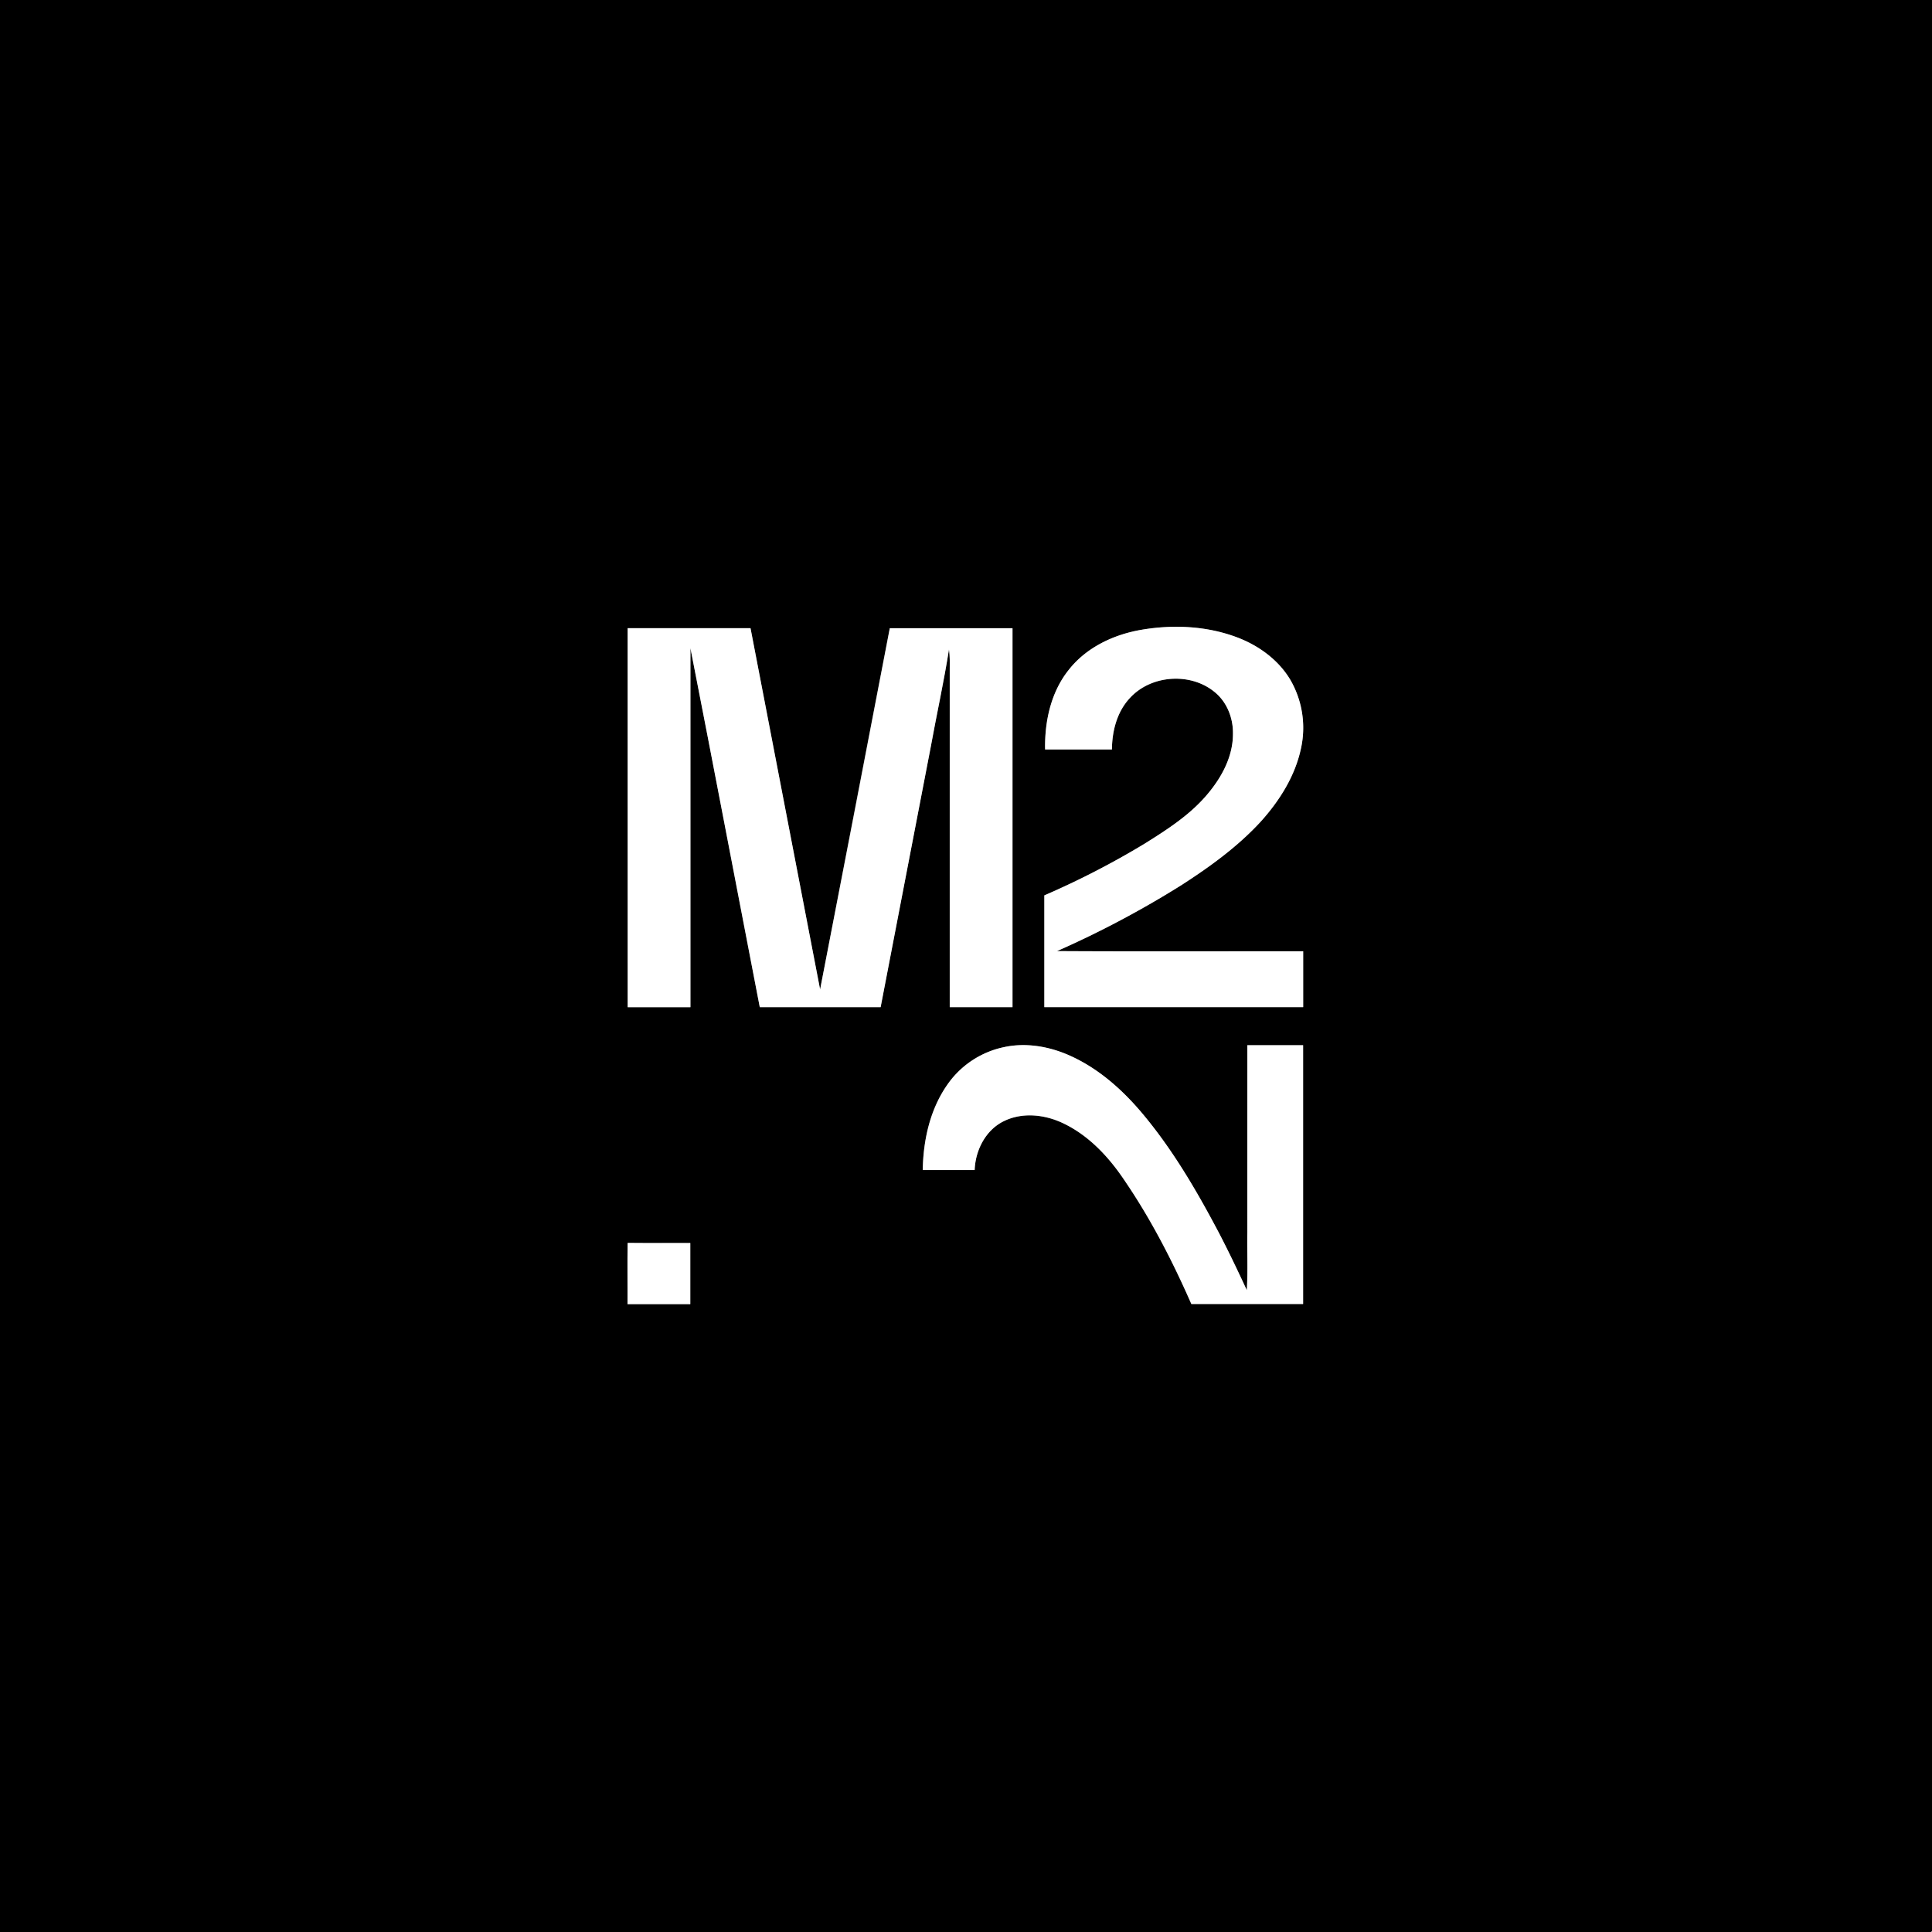 <svg xmlns="http://www.w3.org/2000/svg" viewBox="0 0 1182 1182"><rect x="0" y="0" width="1182" height="1182" fill="#808080" stroke="none"/><defs><style>.cls-1{fill:#fff;}</style></defs><g id="Layer_2" data-name="Layer 2"><g id="Layer_1-2" data-name="Layer 1"><g id="_000000ff" data-name="#000000ff"><path d="M0,0H1182V1181.57l-.51.43H0V0M384,384.31q0,115.92,0,231.84c12.79,0,25.59,0,38.38,0q0-109.83,0-219.65c14.37,73.17,28.25,146.44,42.43,219.64q37,0,73.94,0,15.38-80,30.81-160c3.6-19.63,7.92-39.14,11-58.84.69,4.51.44,9.08.47,13.63q0,102.6,0,205.21h38.37q0-115.9,0-231.82-37.53,0-75.07,0Q523,494.84,501.72,605.37q-21.27-110.54-42.58-221.06H384m314.53,1c-17,2.86-33.84,10.73-44.65,24.54-10.92,13.62-14.79,31.56-14.46,48.7h40.87c.09-11.24,3.08-23,10.91-31.39,13-14.36,37.47-16,52.25-3.48,7.36,6.15,11.07,15.86,10.89,25.33,0,13.53-6.61,26.08-15.07,36.26-10.66,13-25,22.19-39.1,31a509.36,509.36,0,0,1-61.23,31.55q0,34.17,0,68.35H797.25q0-17.08,0-34.15c-50.21,0-100.42.17-150.63-.11a600,600,0,0,0,76-40.29c17.54-11.29,34.64-23.65,48.79-39.08,11.37-12.65,20.83-27.62,24.44-44.41a58.54,58.54,0,0,0-6.49-42.24c-7.28-12.2-19.36-21-32.51-25.92-18.53-7-39-7.95-58.4-4.67m64.63,254.19q0,57.28,0,114.57c-.19,11.78.38,23.6-.3,35.35-5.47-11.8-11-23.56-17.07-35.09-13.63-25.83-28.46-51.29-47.37-73.67-12.2-14.4-26.79-27.25-44.19-34.94-12.48-5.53-26.64-8-40.09-5a56.12,56.12,0,0,0-34.9,23.52c-10.33,15.06-14.34,33.6-14.64,51.64h31.75c.43-12.07,6.67-24.45,17.82-29.89,11.51-5.7,25.43-4.05,36.69,1.44,15.73,7.59,27.92,20.86,37.47,35.22,16.05,23.59,29.14,49.08,40.59,75.18h68.36q0-79.15,0-158.31c-11.38,0-22.76,0-34.13,0M384,760.41c-.26,12.48,0,25-.11,37.46h38.42c0-12.47,0-24.93,0-37.39C409.57,760.41,396.8,760.55,384,760.41Z"/></g><g id="_ffffffff" data-name="#ffffffff"><path class="cls-1" d="M384,384.31h75.17q21.3,110.54,42.58,221.06,21.48-110.49,42.65-221,37.53,0,75.07,0,0,115.91,0,231.82H581.06q0-102.6,0-205.21c0-4.55.22-9.12-.47-13.63-3.12,19.7-7.44,39.21-11,58.84q-15.39,80-30.81,160-37,.06-73.94,0c-14.18-73.2-28.06-146.47-42.43-219.64q0,109.83,0,219.65c-12.79,0-25.59,0-38.38,0Q384,500.23,384,384.31Z"/><path class="cls-1" d="M698.5,385.27c19.41-3.28,39.87-2.32,58.4,4.67,13.15,5,25.23,13.72,32.51,25.92a58.54,58.54,0,0,1,6.49,42.24c-3.61,16.79-13.07,31.76-24.44,44.41-14.15,15.43-31.25,27.79-48.79,39.08a600,600,0,0,1-76,40.29c50.21.28,100.42.07,150.63.11q0,17.07,0,34.15H638.92q0-34.18,0-68.35a509.36,509.36,0,0,0,61.23-31.55c14.11-8.82,28.44-18,39.1-31,8.46-10.18,15.11-22.73,15.07-36.26.18-9.47-3.53-19.18-10.89-25.33-14.78-12.52-39.25-10.88-52.25,3.48-7.83,8.39-10.82,20.15-10.91,31.39H639.39c-.33-17.14,3.54-35.08,14.46-48.7C664.66,396,681.48,388.13,698.5,385.27Z"/><path class="cls-1" d="M763.13,639.46c11.37,0,22.75,0,34.13,0q0,79.15,0,158.31H728.88c-11.45-26.1-24.54-51.59-40.59-75.18-9.55-14.36-21.74-27.63-37.47-35.22-11.26-5.49-25.18-7.14-36.69-1.44-11.15,5.44-17.39,17.82-17.82,29.89H564.56c.3-18,4.31-36.58,14.64-51.64a56.12,56.12,0,0,1,34.9-23.52c13.45-2.95,27.61-.52,40.09,5,17.4,7.69,32,20.54,44.19,34.94,18.91,22.38,33.74,47.84,47.37,73.67,6,11.53,11.6,23.29,17.07,35.09.68-11.75.11-23.57.3-35.35Q763.12,696.75,763.13,639.46Z"/><path class="cls-1" d="M384,760.41c12.77.14,25.54,0,38.32.07,0,12.46,0,24.92,0,37.39H383.92C384,785.38,383.77,772.89,384,760.41Z"/><path class="cls-1" d="M1181.49,1182l.51-.43v.43Z"/></g></g></g></svg>
